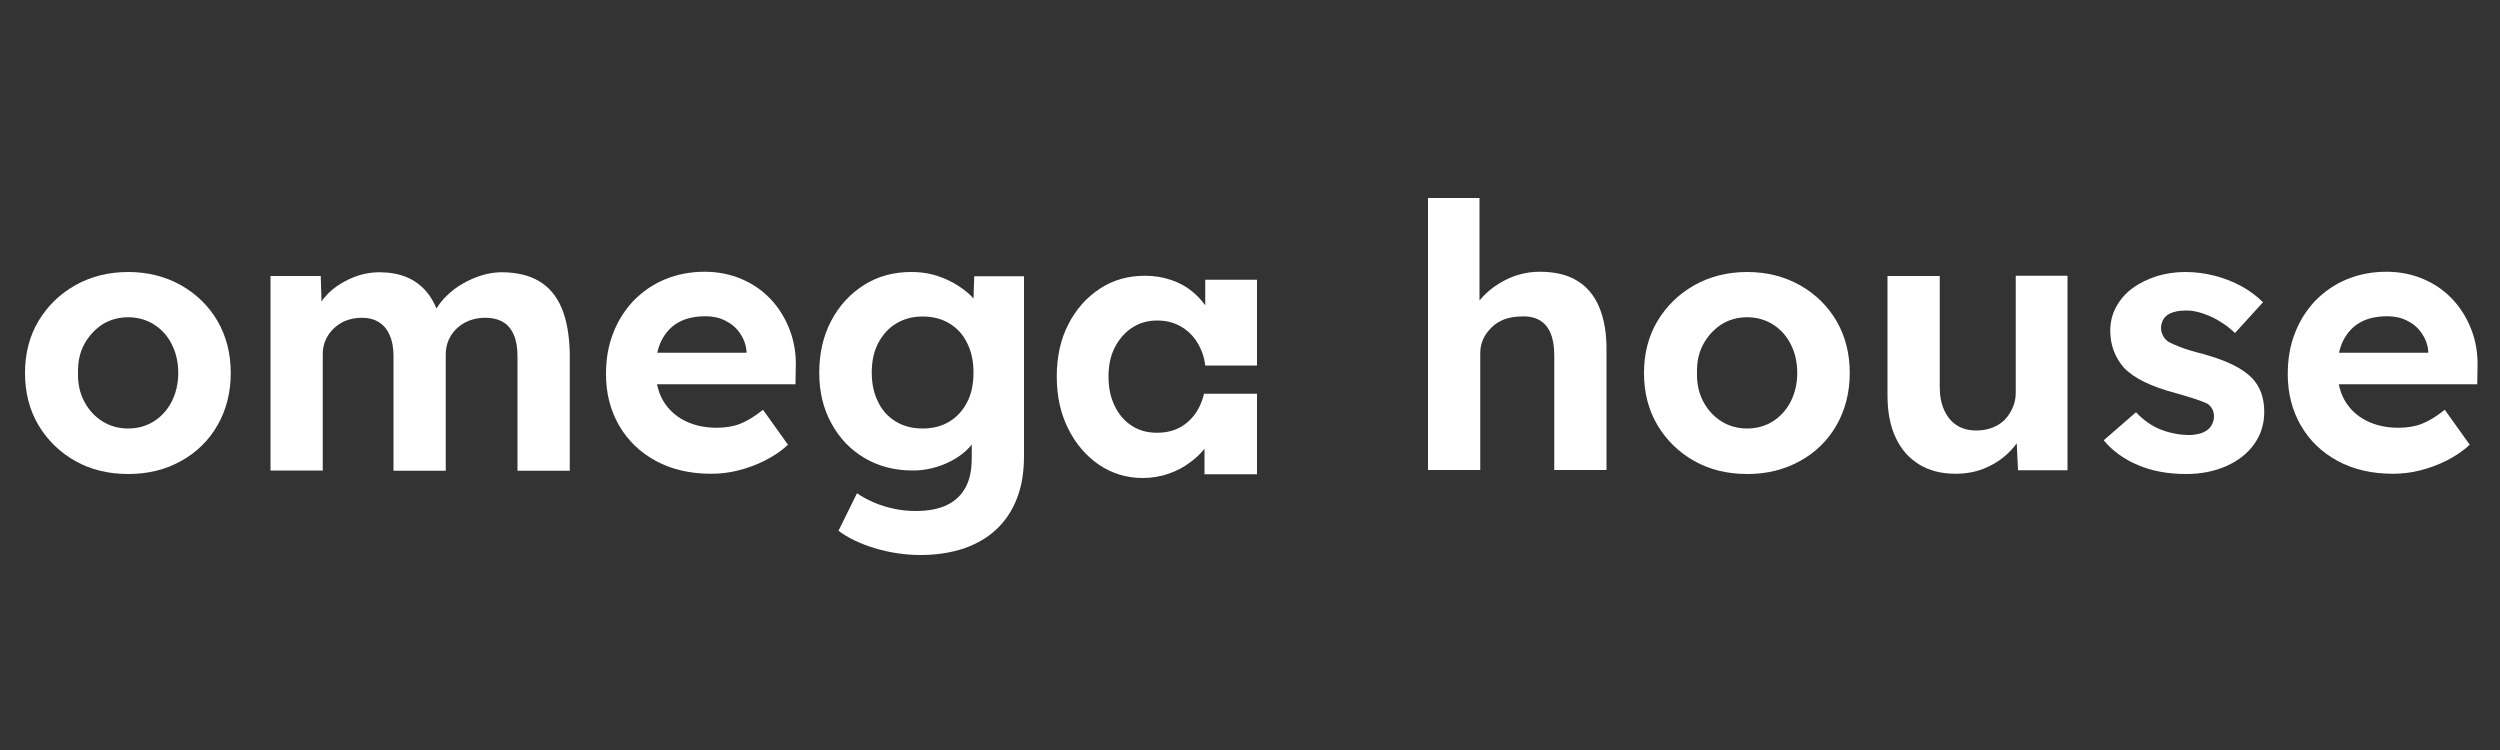 <?xml version="1.0" encoding="utf-8"?>
<!-- Generator: Adobe Illustrator 26.0.0, SVG Export Plug-In . SVG Version: 6.00 Build 0)  -->
<svg version="1.1" id="Layer_1" xmlns="http://www.w3.org/2000/svg" xmlns:xlink="http://www.w3.org/1999/xlink" x="0px" y="0px"
	 viewBox="0 0 1000 300" style="enable-background:new 0 0 1000 300;" xml:space="preserve">
<rect x="0" y="0" width="1000" height="300" fill="#333333" stroke="none"/>
<style type="text/css">
	.st0{fill:#FFFFFF;}
</style>
<g>
	<path class="st0" d="M51.3,189.6c-7.9,0-15-1.7-21.2-5.2c-6.2-3.5-11.1-8.3-14.7-14.3c-3.6-6.1-5.4-13-5.4-20.9
		c0-7.8,1.8-14.8,5.4-20.8c3.6-6,8.5-10.8,14.7-14.3c6.2-3.5,13.3-5.3,21.2-5.3c7.8,0,14.9,1.8,21.1,5.3c6.2,3.5,11.1,8.3,14.6,14.3
		c3.5,6,5.3,13,5.3,20.8c0,7.8-1.8,14.8-5.3,20.9c-3.5,6.1-8.4,10.9-14.6,14.3C66.2,187.9,59.1,189.6,51.3,189.6z M51.3,171.4
		c3.8,0,7.3-1,10.3-2.9c3-1.9,5.4-4.6,7.1-7.9c1.7-3.4,2.6-7.2,2.6-11.4c0-4.3-0.9-8.2-2.6-11.5c-1.7-3.4-4.1-6-7.1-7.9
		c-3-1.9-6.5-2.9-10.3-2.9c-3.9,0-7.4,1-10.4,2.9c-3,2-5.4,4.6-7.2,7.9c-1.8,3.3-2.6,7.2-2.5,11.5c-0.1,4.2,0.7,8,2.5,11.4
		c1.8,3.4,4.2,6,7.2,7.9C43.9,170.4,47.4,171.4,51.3,171.4z"/>
	<path class="st0" d="M224.7,123.3c-2-4.8-5-8.4-9-10.8c-4-2.4-9.1-3.6-15.1-3.6c-2.5,0-5.1,0.4-7.8,1.2c-2.6,0.8-5.2,1.9-7.6,3.3
		c-2.5,1.4-4.7,3.1-6.6,5c-1.6,1.5-2.9,3.2-4,5c-1.1-2.6-2.4-4.8-3.9-6.6c-2.3-2.7-5-4.7-8.2-6c-3.2-1.3-6.9-1.9-10.9-1.9
		c-2.6,0-5.3,0.4-7.9,1.2c-2.6,0.8-5.2,2-7.6,3.5c-2.4,1.5-4.5,3.2-6.2,5.3c-0.5,0.5-0.9,1.1-1.3,1.7l-0.3-10.2h-20.1v77.8h20.9
		v-46.6c0-2.1,0.4-4,1.2-5.7c0.8-1.8,1.9-3.3,3.3-4.6c1.4-1.3,3-2.4,4.9-3.1c1.9-0.7,4-1.1,6.2-1.1c2.7,0,5,0.6,6.9,1.8
		c1.9,1.2,3.3,2.9,4.3,5.2c1,2.3,1.5,5.1,1.5,8.3v45.9h20.9v-46.5c0-2.2,0.4-4.1,1.2-5.9c0.8-1.8,1.9-3.3,3.3-4.6
		c1.4-1.3,3.1-2.4,5-3.1c1.9-0.7,4-1.1,6.2-1.1c2.9,0,5.3,0.6,7.2,1.7c1.9,1.1,3.3,2.8,4.3,5.1c1,2.3,1.5,5.1,1.5,8.7v45.7h20.9V141
		C227.7,134,226.7,128.1,224.7,123.3z"/>
	<path class="st0" d="M315.9,132c-1.8-4.7-4.3-8.8-7.6-12.3c-3.3-3.5-7.2-6.2-11.7-8.1c-4.5-1.9-9.4-2.9-14.7-2.9
		c-5.7,0-11,1-15.8,3c-4.9,2-9,4.9-12.6,8.5c-3.5,3.7-6.3,8-8.2,13c-2,5-2.9,10.5-2.9,16.5c0,7.7,1.8,14.6,5.3,20.6
		c3.5,6,8.4,10.7,14.7,14.1c6.3,3.4,13.6,5.1,22.1,5.1c3.5,0,7.1-0.4,10.7-1.3c3.6-0.9,7.2-2.2,10.6-3.9c3.4-1.7,6.6-3.8,9.4-6.4
		l-10-14c-3.2,2.6-6.3,4.5-9.1,5.6c-2.8,1.1-6,1.6-9.4,1.6c-5,0-9.3-1-13-2.9c-3.7-1.9-6.5-4.6-8.5-8c-1.1-1.9-1.9-4.1-2.4-6.5h55.4
		l0.1-6.5C318.5,141.8,317.7,136.7,315.9,132z M298.6,141.1h-35.7c0.4-1.7,0.9-3.3,1.6-4.7c1.6-3.2,3.8-5.7,6.8-7.4
		c3-1.7,6.6-2.5,11-2.5c2.9,0,5.6,0.6,7.9,1.8c2.4,1.2,4.3,2.8,5.8,5c1.5,2.2,2.4,4.6,2.6,7.2V141.1z"/>
	<path class="st0" d="M389.7,110.4l-0.3,9c-0.8-0.9-1.7-1.8-2.7-2.6c-1.8-1.5-3.9-2.9-6.2-4.1c-2.3-1.2-4.8-2.2-7.5-2.9
		c-2.7-0.7-5.5-1-8.5-1c-7.1,0-13.4,1.7-18.9,5.2c-5.5,3.5-9.9,8.2-13.1,14.3c-3.2,6-4.8,13-4.8,20.8c0,7.6,1.6,14.4,4.9,20.3
		c3.2,5.9,7.6,10.5,13.2,13.8c5.6,3.3,12,5,19.3,5c4.2,0,8.3-0.8,12.3-2.4c4-1.6,7.4-3.8,10-6.5c0.5-0.5,0.9-1,1.3-1.5v5.4
		c0,4.8-0.8,8.7-2.5,11.8c-1.7,3.1-4.1,5.4-7.4,7c-3.3,1.6-7.5,2.4-12.6,2.4c-2.9,0-5.8-0.3-8.6-0.9s-5.5-1.4-8-2.5
		c-2.5-1.1-4.8-2.3-6.8-3.7l-7.4,15c3.7,2.8,8.6,5.2,14.6,7c6,1.8,12.1,2.7,18.2,2.7c6.4,0,12.1-0.9,17.3-2.6
		c5.1-1.8,9.5-4.3,13.1-7.7c3.6-3.4,6.3-7.5,8.2-12.4c1.9-4.9,2.8-10.5,2.8-16.9v-71.9H389.7z M386.9,160.8c-1.7,3.3-4,5.9-7.1,7.8
		c-3.1,1.9-6.7,2.8-10.8,2.8c-4,0-7.6-0.9-10.7-2.8c-3.1-1.9-5.5-4.5-7.1-7.9c-1.7-3.4-2.5-7.3-2.5-11.7c0-4.4,0.8-8.3,2.5-11.6
		c1.7-3.3,4-6,7.1-7.9c3.1-1.9,6.6-2.9,10.7-2.9c4.1,0,7.7,0.9,10.8,2.8c3.1,1.9,5.5,4.5,7.1,7.9c1.7,3.4,2.5,7.3,2.5,11.7
		C389.4,153.5,388.6,157.5,386.9,160.8z"/>
	<path class="st0" d="M639.7,122.9c-2-4.8-5-8.3-9-10.7c-4-2.4-8.9-3.5-14.8-3.5c-4.3,0-8.4,0.9-12.3,2.6c-3.9,1.8-7.3,4.1-10.1,7
		c-0.6,0.6-1.2,1.3-1.7,1.9v-41h-20.6v108.8c1.3,0,2.8,0,4.6,0s3.8,0,6,0h10.3v-46.7c0-2.1,0.4-4,1.2-5.7c0.8-1.8,2-3.3,3.4-4.7
		c1.4-1.4,3.1-2.4,5.1-3.2c2-0.7,4.2-1.1,6.5-1.1c2.9-0.2,5.4,0.3,7.4,1.4c2,1.1,3.5,2.9,4.5,5.2c1,2.4,1.5,5.3,1.5,8.8v46h20.9
		v-47.6C642.7,133.6,641.7,127.7,639.7,122.9z"/>
	<path class="st0" d="M698.9,189.6c-7.9,0-15-1.7-21.2-5.2c-6.2-3.5-11.1-8.3-14.7-14.3c-3.6-6.1-5.4-13-5.4-20.9
		c0-7.8,1.8-14.8,5.4-20.8c3.6-6,8.5-10.8,14.7-14.3c6.2-3.5,13.3-5.3,21.2-5.3c7.8,0,14.9,1.8,21.1,5.3c6.2,3.5,11.1,8.3,14.6,14.3
		c3.5,6,5.3,13,5.3,20.8c0,7.8-1.8,14.8-5.3,20.9c-3.5,6.1-8.4,10.9-14.6,14.3C713.7,187.9,706.7,189.6,698.9,189.6z M698.9,171.4
		c3.8,0,7.3-1,10.3-2.9c3-1.9,5.4-4.6,7.1-7.9c1.7-3.4,2.6-7.2,2.6-11.4c0-4.3-0.9-8.2-2.6-11.5c-1.7-3.4-4.1-6-7.1-7.9
		c-3-1.9-6.5-2.9-10.3-2.9c-3.9,0-7.4,1-10.4,2.9c-3,2-5.4,4.6-7.2,7.9c-1.8,3.3-2.6,7.2-2.5,11.5c-0.1,4.2,0.7,8,2.5,11.4
		c1.8,3.4,4.2,6,7.2,7.9C691.5,170.4,695,171.4,698.9,171.4z"/>
	<path class="st0" d="M806.3,110.4V157c0,2.2-0.4,4.2-1.2,6c-0.8,1.9-1.9,3.5-3.2,4.9c-1.4,1.4-3,2.4-5,3.2c-2,0.7-4.1,1.1-6.3,1.1
		c-3.1,0-5.8-0.7-7.9-2.1c-2.2-1.4-3.8-3.4-5-6c-1.2-2.6-1.8-5.7-1.8-9.2v-44.5H755v47.9c0,6.6,1.1,12.2,3.3,16.8
		c2.2,4.7,5.3,8.2,9.4,10.7c4.1,2.5,8.9,3.7,14.6,3.7c4.4,0,8.5-0.8,12.3-2.5c3.8-1.7,7.1-4,9.8-6.9c0.8-0.9,1.6-1.8,2.3-2.8
		l0.5,10.8h19.8v-77.8H806.3z"/>
	<path class="st0" d="M874.4,189.6c-7.3,0-13.7-1.2-19.3-3.6c-5.6-2.4-10.2-5.7-13.6-9.9l12.9-11.2c3,3.2,6.4,5.6,10.1,7
		c3.7,1.4,7.4,2.1,11.2,2.1c1.5,0,2.8-0.2,4-0.5c1.2-0.3,2.3-0.8,3.2-1.5c0.9-0.6,1.5-1.4,2-2.4c0.4-0.9,0.7-1.9,0.7-3
		c0-2.2-0.9-3.9-2.6-5.1c-1-0.5-2.5-1.1-4.6-1.8s-4.7-1.5-7.9-2.4c-5-1.3-9.2-2.8-12.7-4.5c-3.5-1.7-6.2-3.6-8.3-5.8
		c-1.8-2.1-3.1-4.3-4-6.7c-0.9-2.4-1.4-5.1-1.4-8c0-3.5,0.8-6.7,2.4-9.6c1.6-2.9,3.7-5.4,6.5-7.4c2.8-2.1,6-3.6,9.6-4.8
		c3.6-1.1,7.4-1.7,11.5-1.7c4,0,7.9,0.5,11.8,1.5c3.8,1,7.4,2.4,10.7,4.2c3.3,1.8,6.1,3.9,8.6,6.4l-11.2,12.3
		c-1.8-1.7-3.7-3.2-6-4.6c-2.2-1.4-4.5-2.4-6.8-3.2c-2.4-0.8-4.5-1.2-6.3-1.2c-1.7,0-3.2,0.1-4.5,0.4c-1.3,0.3-2.4,0.7-3.3,1.3
		c-0.9,0.6-1.5,1.3-2,2.3c-0.4,0.9-0.7,1.9-0.7,3c0,1.1,0.3,2.1,0.8,3.1c0.5,1,1.3,1.8,2.3,2.5c1.1,0.6,2.7,1.3,4.8,2.1
		c2.1,0.8,5,1.7,8.6,2.6c4.7,1.3,8.7,2.7,12,4.3c3.3,1.6,5.9,3.4,7.9,5.4c1.7,1.8,2.9,3.8,3.7,6c0.8,2.3,1.2,4.8,1.2,7.5
		c0,4.8-1.3,9.1-4,12.9c-2.7,3.8-6.4,6.7-11.1,8.8C885.6,188.6,880.3,189.6,874.4,189.6z"/>
	<path class="st0" d="M988.6,132c-1.8-4.7-4.3-8.8-7.6-12.3c-3.3-3.5-7.2-6.2-11.7-8.1c-4.5-1.9-9.4-2.9-14.7-2.9
		c-5.7,0-11,1-15.8,3c-4.9,2-9,4.9-12.6,8.5c-3.5,3.7-6.3,8-8.2,13c-2,5-2.9,10.5-2.9,16.5c0,7.7,1.8,14.6,5.3,20.6
		c3.5,6,8.4,10.7,14.7,14.1c6.3,3.4,13.6,5.1,22.1,5.1c3.5,0,7.1-0.4,10.7-1.3c3.6-0.9,7.2-2.2,10.6-3.9c3.4-1.7,6.6-3.8,9.4-6.4
		l-10-14c-3.2,2.6-6.3,4.5-9.1,5.6c-2.8,1.1-6,1.6-9.4,1.6c-5,0-9.3-1-13-2.9c-3.7-1.9-6.5-4.6-8.5-8c-1.1-1.9-1.9-4.1-2.4-6.5h55.4
		l0.1-6.5C991.2,141.8,990.4,136.7,988.6,132z M971.3,141.1h-35.7c0.4-1.7,0.9-3.3,1.6-4.7c1.6-3.2,3.8-5.7,6.8-7.4
		c3-1.7,6.6-2.5,11-2.5c2.9,0,5.6,0.6,7.9,1.8c2.4,1.2,4.3,2.8,5.8,5c1.5,2.2,2.4,4.6,2.6,7.2V141.1z"/>
	<path class="st0" d="M452.8,131.1c2.9-1.9,6.2-2.9,10.1-2.9c3.9,0,7.4,1,10.3,2.9c2.9,1.9,5.2,4.5,6.8,7.9c1.1,2.2,1.8,4.6,2.1,7.2
		h20.7v-34.3h-20.7v10.2c-1.5-2-3.2-3.9-5.2-5.5c-2.4-2-5.2-3.5-8.4-4.6c-3.2-1.1-6.7-1.7-10.5-1.7c-6.8,0-12.8,1.7-18.1,5.2
		c-5.3,3.5-9.5,8.2-12.6,14.3c-3.1,6-4.6,13-4.6,20.8c0,7.8,1.5,14.8,4.6,20.9c3,6.1,7.2,10.9,12.3,14.4c5.2,3.5,11,5.3,17.5,5.3
		c3.6,0,7.1-0.6,10.3-1.7c3.2-1.1,6.1-2.6,8.7-4.6c2.2-1.6,4.1-3.4,5.7-5.4v10.2h21v-32.2h-21.2c-0.4,1.8-1,3.4-1.7,4.9
		c-1.6,3.4-3.9,6-6.8,7.9c-2.9,1.9-6.4,2.8-10.3,2.8c-3.8,0-7.2-0.9-10.1-2.8c-2.9-1.9-5.2-4.5-6.8-7.9c-1.7-3.4-2.5-7.3-2.5-11.8
		c0-4.4,0.8-8.3,2.5-11.6C447.6,135.7,449.9,133,452.8,131.1z"/>
</g>
</svg>
